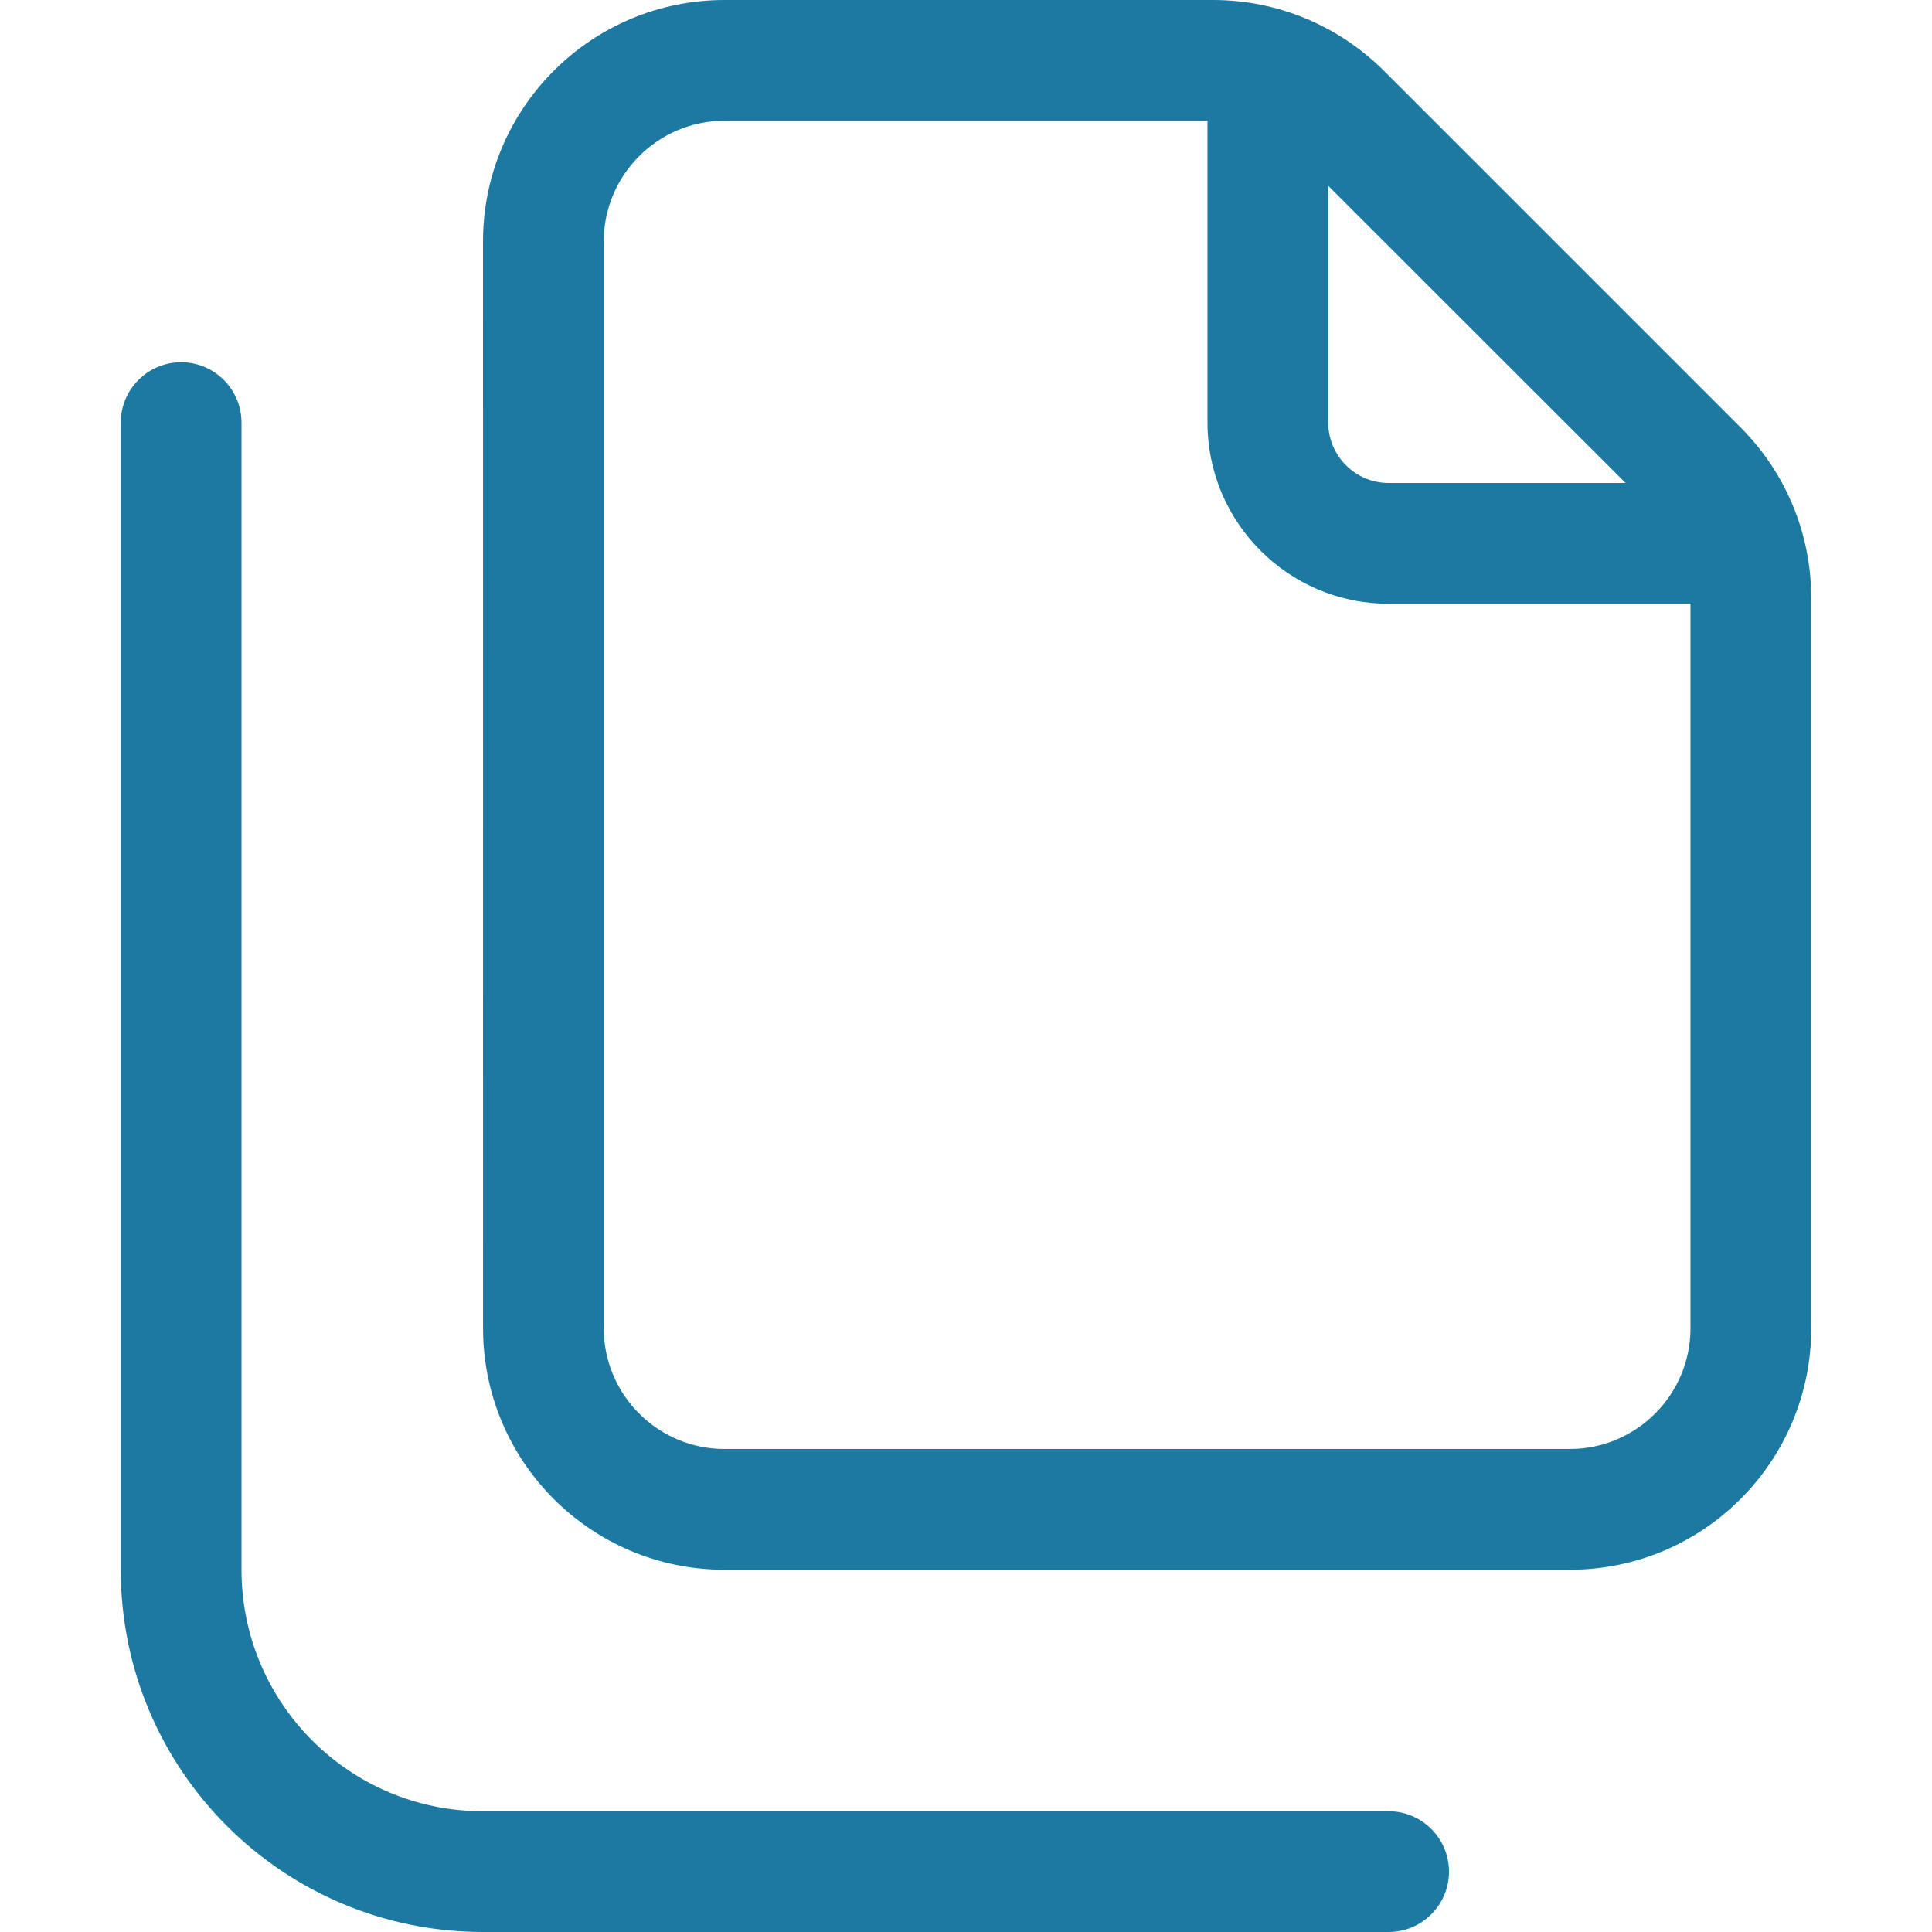 <?xml version="1.0" encoding="UTF-8"?>
<svg xmlns="http://www.w3.org/2000/svg" width="48" height="48" viewBox="0 0 48 48" fill="none">
  <path d="M34.5 45H12C8.686 45 6 42.314 6 39V10.5C6 9.675 5.329 9 4.5 9C3.671 9 3 9.675 3 10.5V39C3 43.971 7.029 48 12 48H34.5C35.328 48 36 47.328 36 46.5C36 45.672 35.325 45 34.5 45ZM43.247 10.622L34.387 1.762C33.253 0.632 31.734 0 30.141 0H18C14.691 0 12 2.686 12 6L12.001 33C12.001 36.314 14.687 39 18.001 39H39.001C42.319 39 45 36.309 45 33V14.859C45 13.266 44.372 11.747 43.247 10.622ZM33 4.617L40.388 12H34.5C33.675 12 33 11.325 33 10.5V4.617ZM42 33C42 34.654 40.654 36 39 36H18C16.346 36 15 34.654 15 33V6C15 4.346 16.346 3 18 3H30V10.5C30 12.984 32.016 15 34.5 15H42V33Z" fill="#1C7AA2"></path>
</svg>
